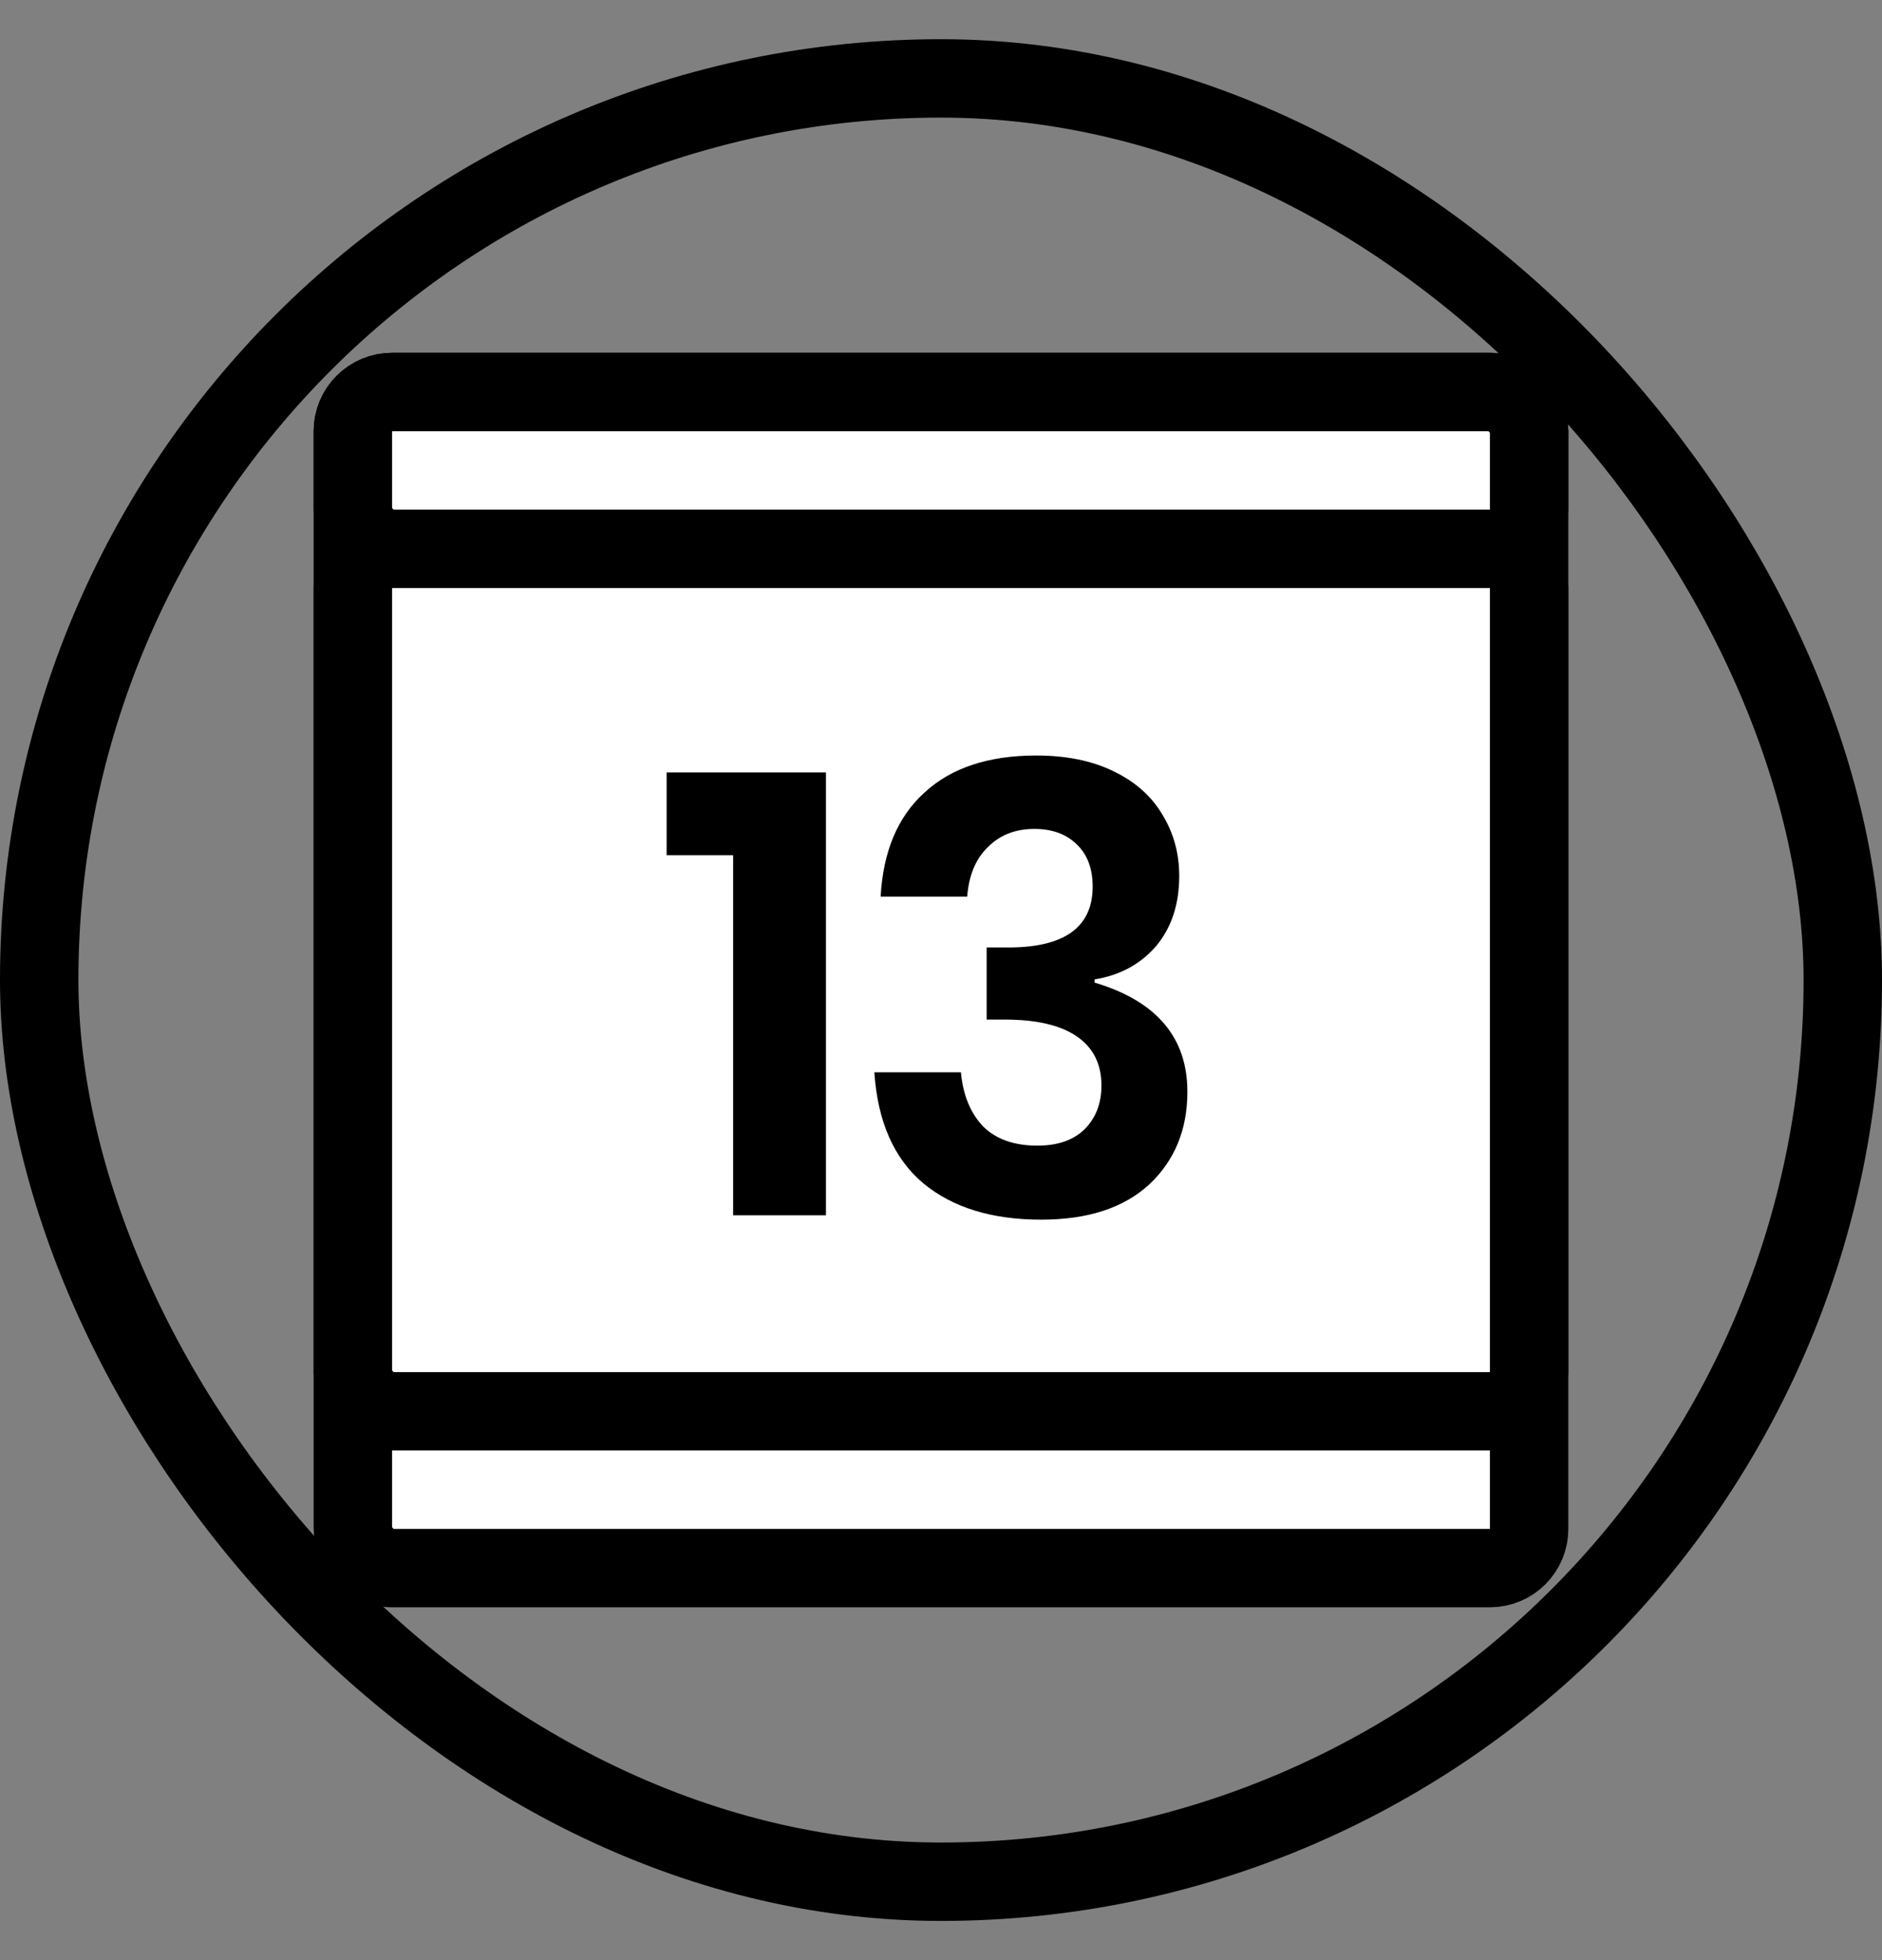 <svg width="24" height="25" viewBox="0 0 24 25" fill="none" xmlns="http://www.w3.org/2000/svg">
<rect x="0" y="0" width="24" height="25" fill="#808080" stroke="none"/>
<rect x="4.5" y="7" width="15" height="13" rx="0.5" fill="white" stroke="black"/>
<rect x="4.5" y="5" width="15" height="13" rx="0.5" fill="white" stroke="black"/>
<rect x="4.5" y="5" width="15" height="2" rx="0.5" fill="white" stroke="black"/>
<path d="M8.501 10.908V9.852H10.533V15.5H9.349V10.908H8.501ZM13.214 9.636C13.598 9.636 13.926 9.703 14.198 9.836C14.475 9.969 14.683 10.153 14.822 10.388C14.966 10.623 15.038 10.884 15.038 11.172C15.038 11.535 14.939 11.833 14.742 12.068C14.544 12.297 14.283 12.439 13.958 12.492V12.532C14.747 12.767 15.142 13.231 15.142 13.924C15.142 14.409 14.979 14.804 14.654 15.108C14.328 15.407 13.87 15.556 13.278 15.556C12.648 15.556 12.147 15.401 11.774 15.092C11.4 14.777 11.192 14.305 11.15 13.676H12.254C12.28 13.964 12.374 14.193 12.534 14.364C12.699 14.529 12.931 14.612 13.23 14.612C13.486 14.612 13.686 14.543 13.83 14.404C13.974 14.26 14.046 14.073 14.046 13.844C14.046 13.572 13.942 13.364 13.734 13.22C13.526 13.076 13.219 13.004 12.814 13.004H12.582V12.084H12.814C13.56 12.095 13.934 11.836 13.934 11.308C13.934 11.079 13.867 10.9 13.734 10.772C13.6 10.639 13.419 10.572 13.19 10.572C12.95 10.572 12.752 10.649 12.598 10.804C12.443 10.953 12.355 11.164 12.334 11.436H11.23C11.262 10.86 11.448 10.417 11.79 10.108C12.131 9.793 12.606 9.636 13.214 9.636Z" fill="black"/>
<rect x="0.5" y="1" width="23" height="23" rx="11.5" stroke="black"/>
</svg>
